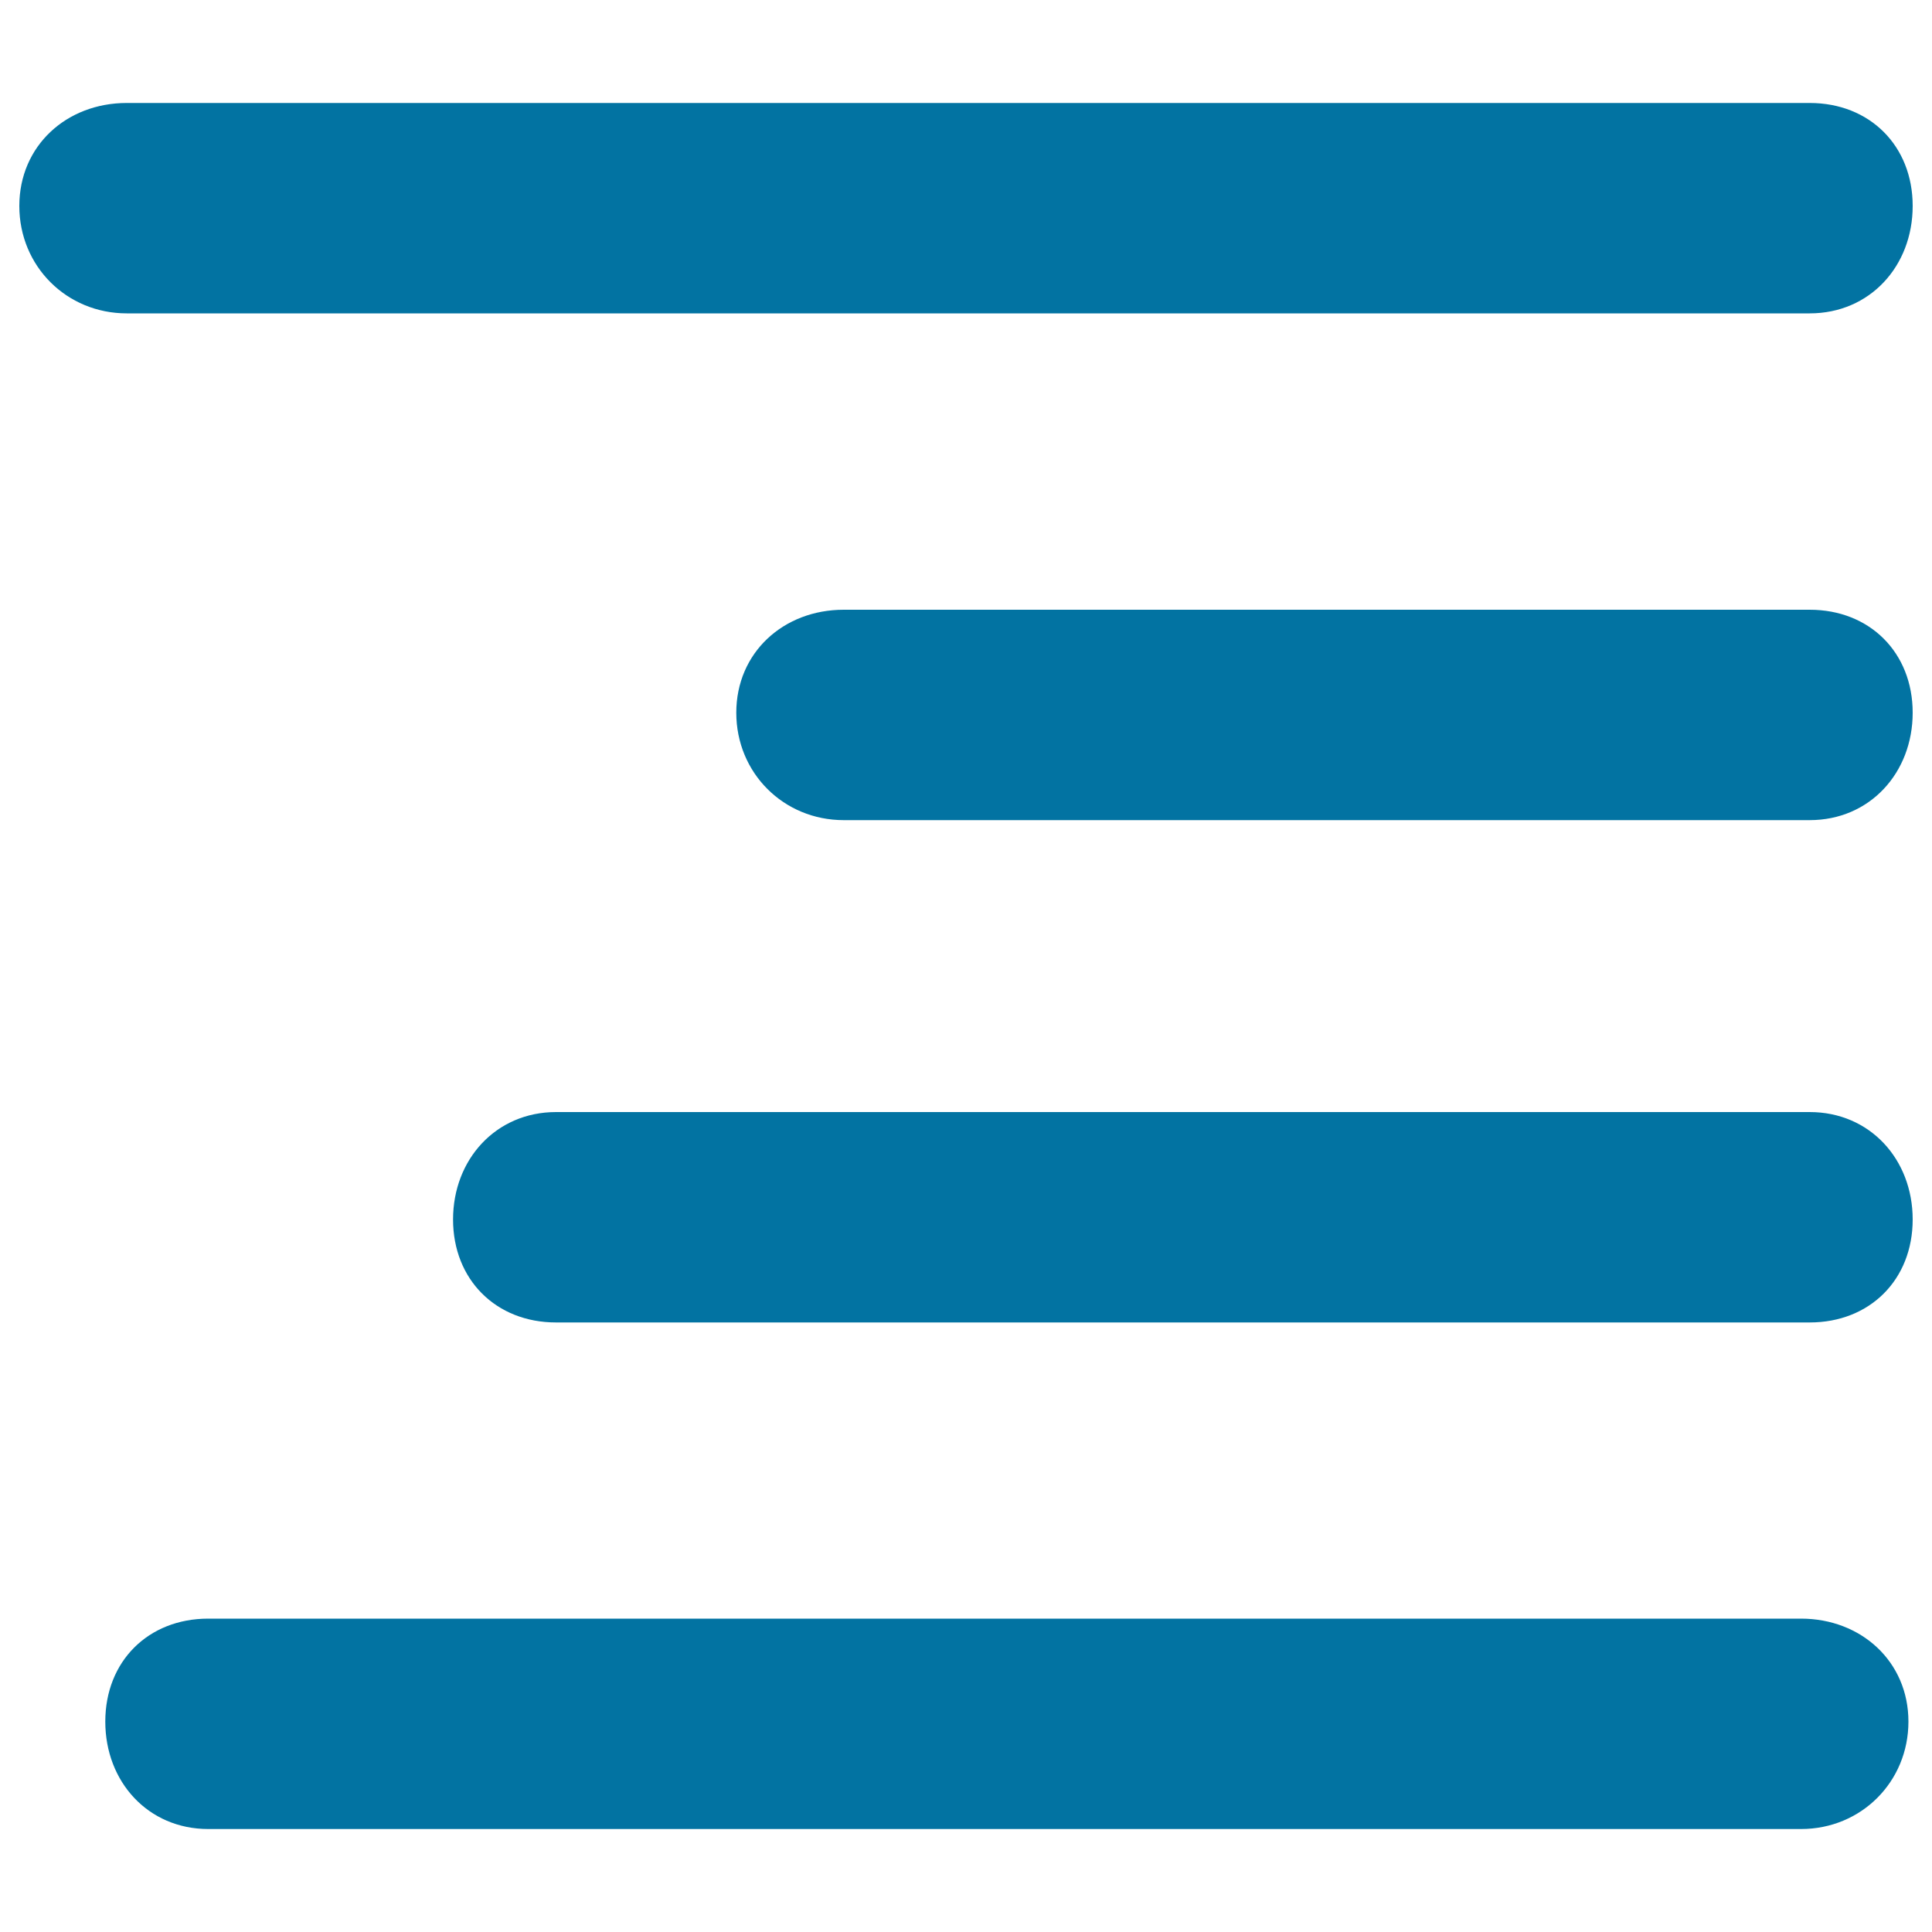<svg xmlns="http://www.w3.org/2000/svg" viewBox="0 0 1000 1000" style="fill:#0273a2">
<title>Right Text Align SVG icon</title>
<g><path d="M936.7,162.2H65.6c-31.1,0-55.6-24.4-55.6-55.6c0-31.1,24.4-53.3,55.6-53.3h871.1c31.1,0,53.3,22.2,53.3,53.3C990,137.8,967.8,162.2,936.7,162.2z"/><path d="M936.7,315.6c31.1,0,53.3,22.2,53.3,53.3c0,31.1-22.2,55.6-53.3,55.6h-500c-31.1,0-55.6-24.4-55.6-55.6c0-31.1,24.4-53.3,55.6-53.3H936.7z"/><path d="M936.7,575.6c31.1,0,53.3,24.4,53.3,55.6s-22.2,53.3-53.3,53.3H287.8c-31.1,0-53.3-22.2-53.3-53.3s22.2-55.6,53.3-55.6H936.7z"/><path d="M932.2,837.8c31.1,0,55.6,22.2,55.6,53.3s-24.4,55.6-55.6,55.6H107.8c-31.1,0-53.3-24.4-53.3-55.6s22.2-53.3,53.3-53.3H932.2z"/></g>
</svg>
